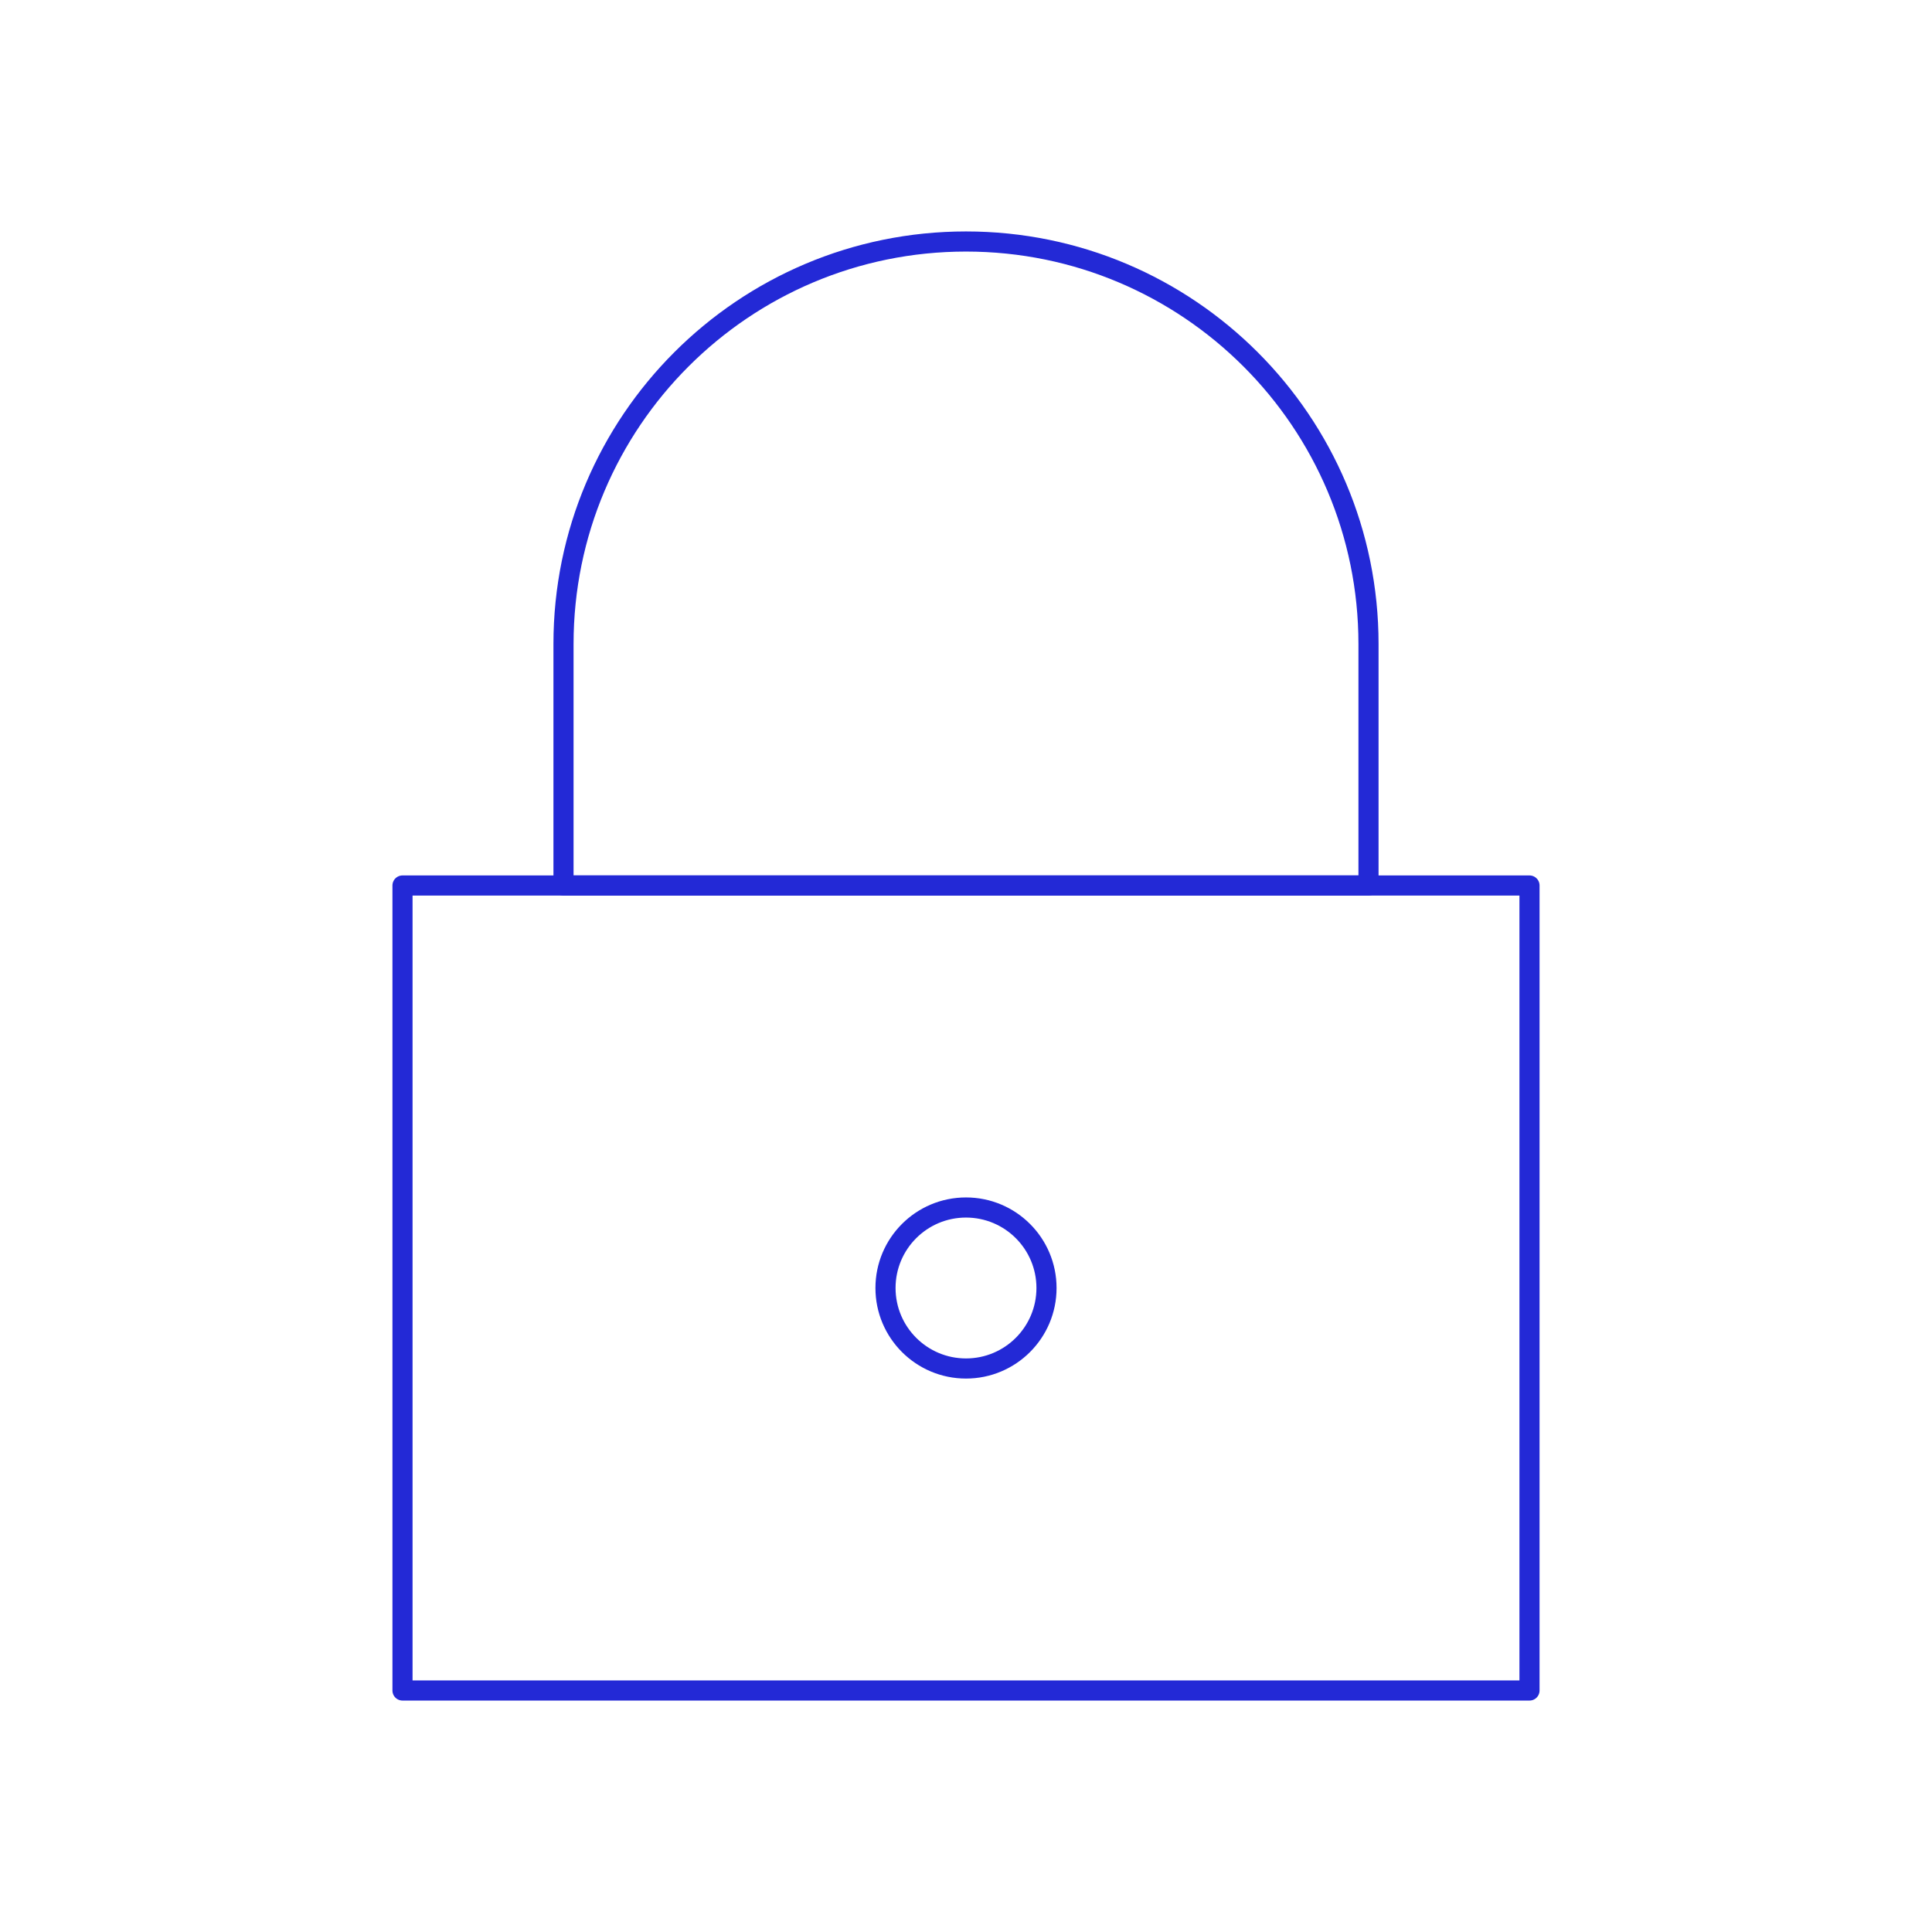 <svg width="96" height="96" viewBox="0 0 96 96" fill="none" xmlns="http://www.w3.org/2000/svg">
<g id="lock-alt">
<g id="Icon/lock">
<rect id="Rectangle 2" x="20" y="44" width="56" height="40" stroke="#2329D6" stroke-linecap="round" stroke-linejoin="round"/>
<path id="Rectangle 2_2" d="M28 32C28 20.954 36.954 12 48 12V12C59.046 12 68 20.954 68 32V44H28V32Z" stroke="#2329D6" stroke-linecap="round" stroke-linejoin="round"/>
</g>
<path id="Oval 7" fill-rule="evenodd" clip-rule="evenodd" d="M48 68C50.209 68 52 66.209 52 64C52 61.791 50.209 60 48 60C45.791 60 44 61.791 44 64C44 66.209 45.791 68 48 68Z" stroke="#2329D6"/>
</g>
</svg>
